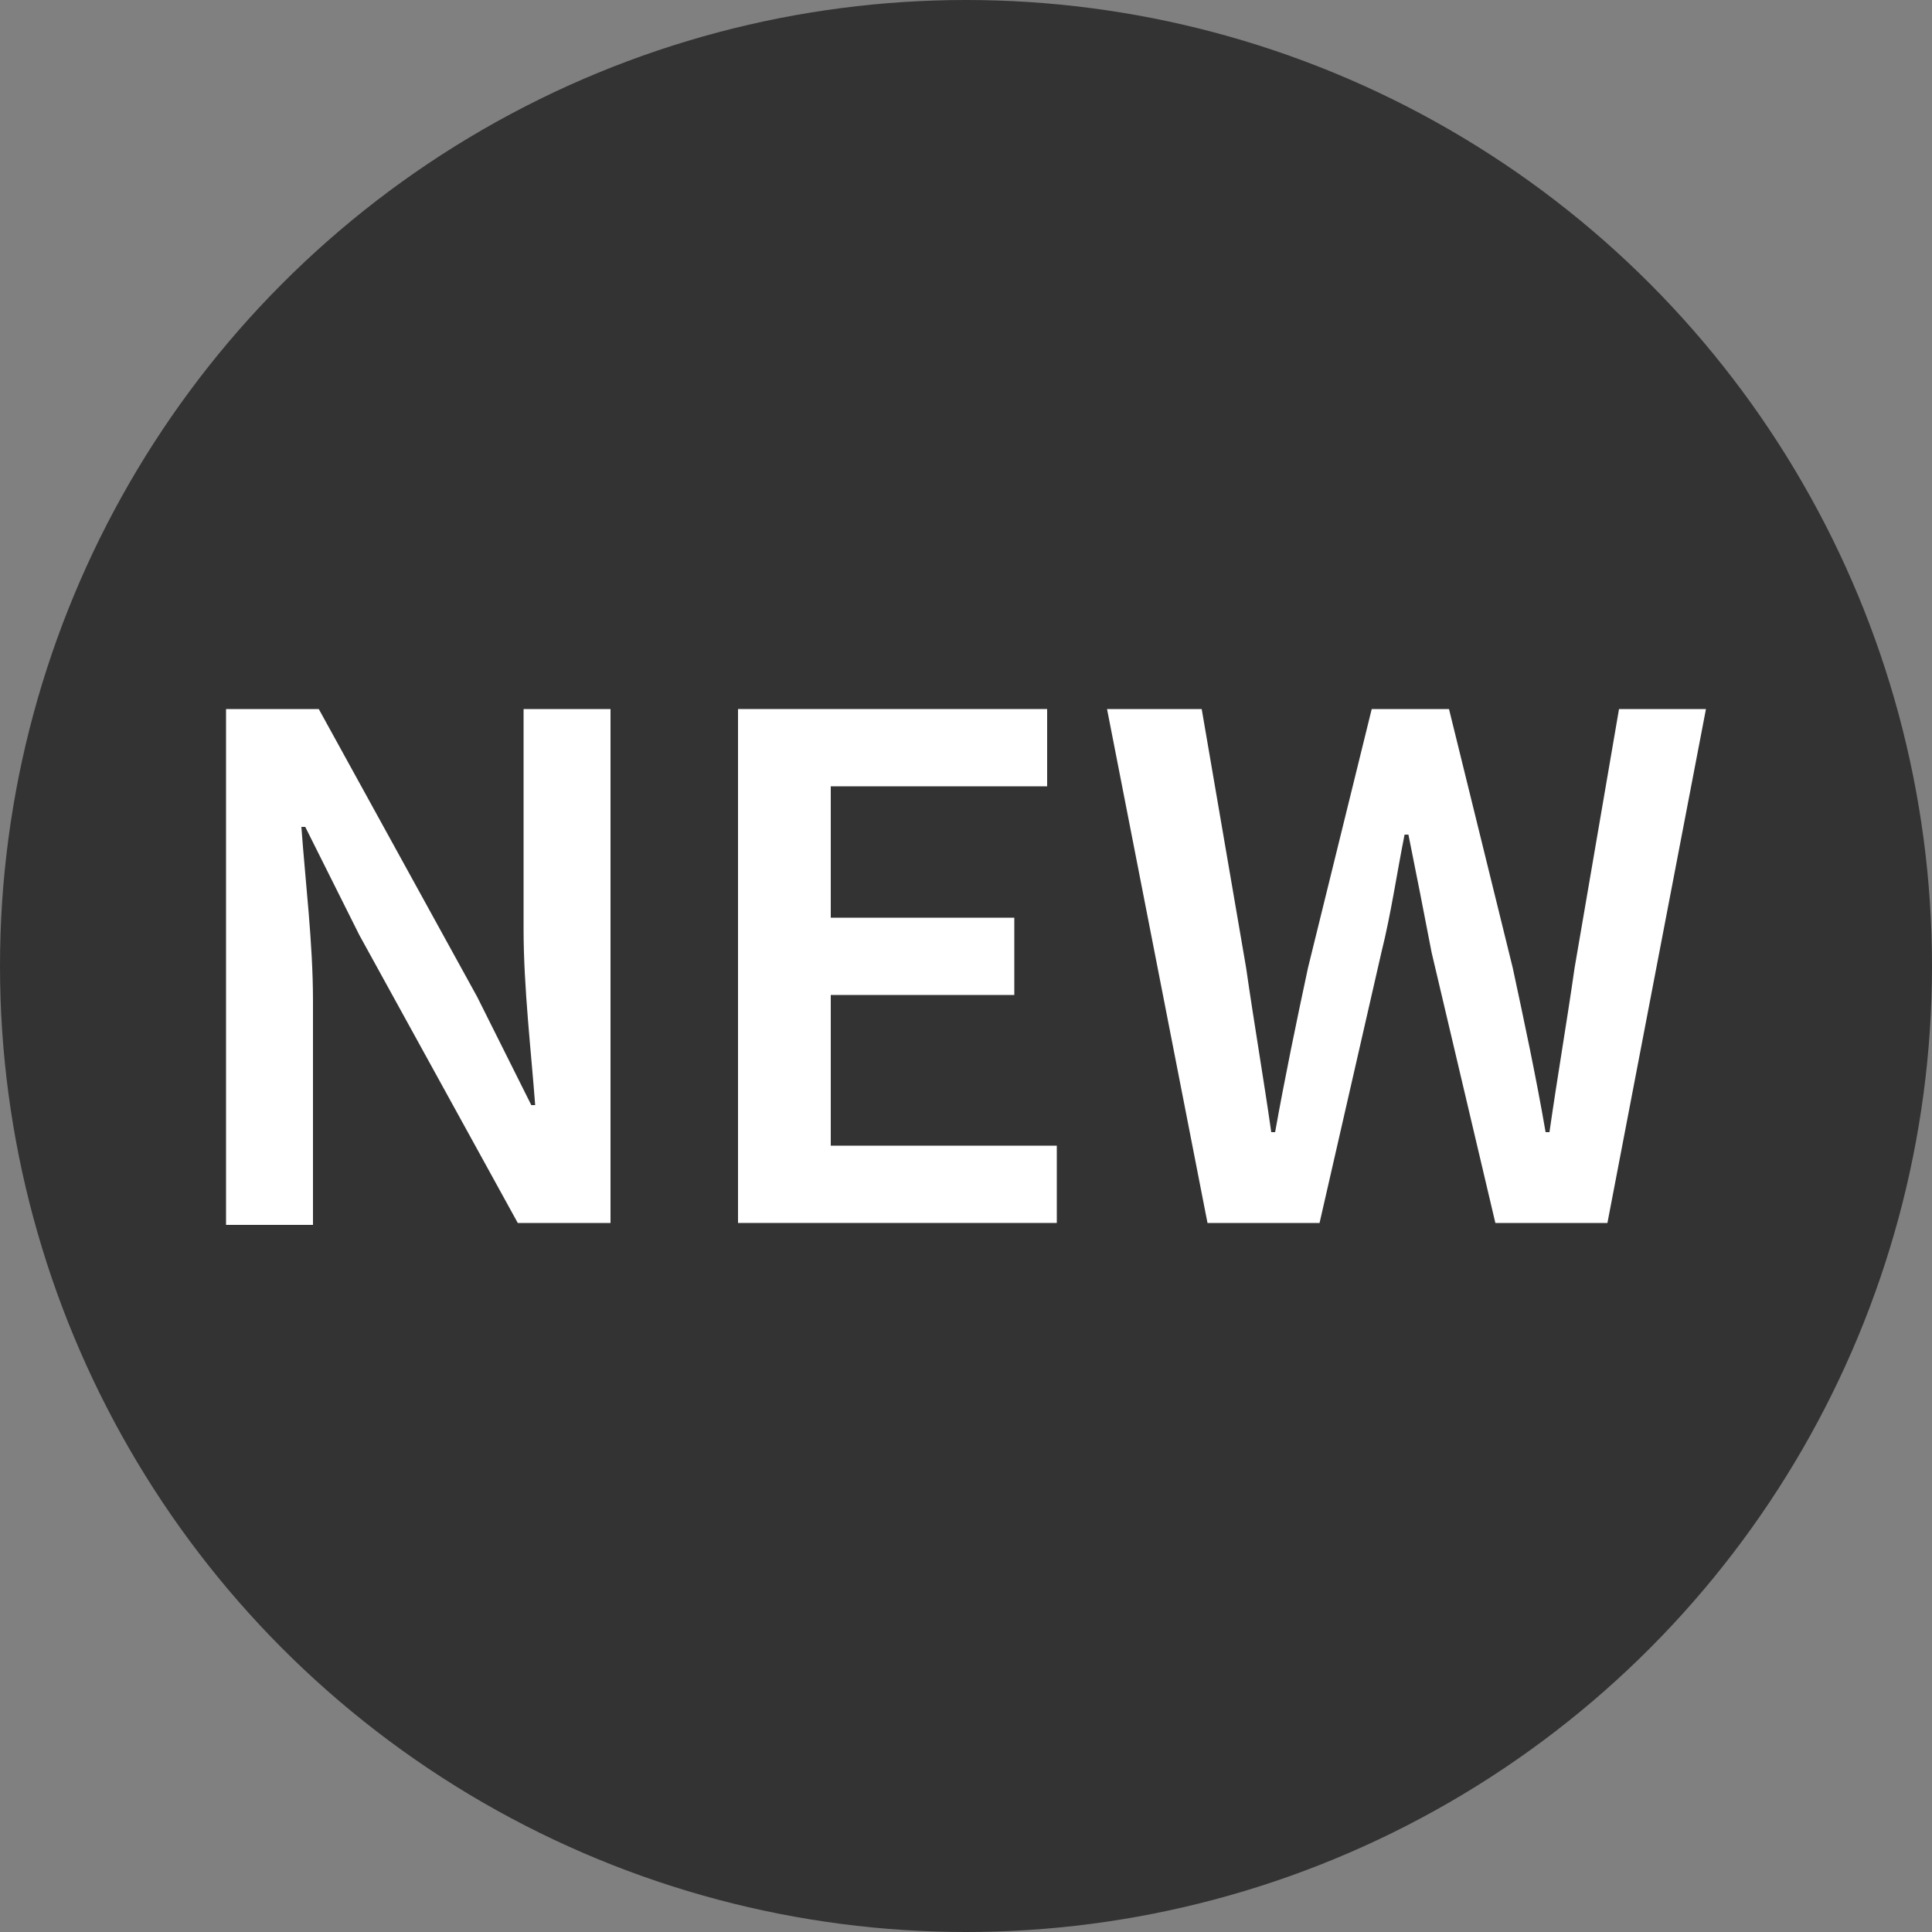 <?xml version="1.0" encoding="utf-8"?>
<!-- Generator: Adobe Illustrator 22.1.0, SVG Export Plug-In . SVG Version: 6.00 Build 0)  -->
<svg version="1.1" id="Layer_1" xmlns="http://www.w3.org/2000/svg" xmlns:xlink="http://www.w3.org/1999/xlink" x="0px" y="0px"
	 viewBox="0 0 100 100" style="enable-background:new 0 0 100 100;" xml:space="preserve">
<rect x="0" y="0" width="100" height="100" fill="#808080" stroke="none"/>
<style type="text/css">
	.st0{fill:#333333;}
	.st1{fill:#FFFFFF;}
</style>
<circle class="st0" cx="50" cy="50" r="50"/>
<g>
	<path class="st1" d="M11.7,36.7h4.8l8.2,14.9l2.8,5.6h0.2c-0.2-2.7-0.6-6.1-0.6-9.1V36.7h4.5v26.6h-4.8l-8.2-14.9l-2.8-5.6h-0.2
		c0.2,2.8,0.6,6,0.6,9v11.6h-4.5V36.7z"/>
	<path class="st1" d="M38.2,36.7h16v4H43v6.8h9.5v4H43v7.8h11.7v4H38.2V36.7z"/>
	<path class="st1" d="M57.3,36.7h4.9l2.3,13.4c0.4,2.8,0.9,5.7,1.3,8.5h0.2c0.5-2.8,1.1-5.7,1.7-8.5l3.3-13.4H75l3.3,13.4
		c0.6,2.8,1.2,5.6,1.7,8.5h0.2c0.4-2.8,0.9-5.7,1.3-8.5l2.3-13.4h4.5l-5.1,26.6h-5.8l-3.3-14c-0.4-2.1-0.8-4.1-1.2-6.1h-0.2
		c-0.4,2-0.7,4.1-1.2,6.1l-3.2,14h-5.8L57.3,36.7z"/>
</g>
</svg>
